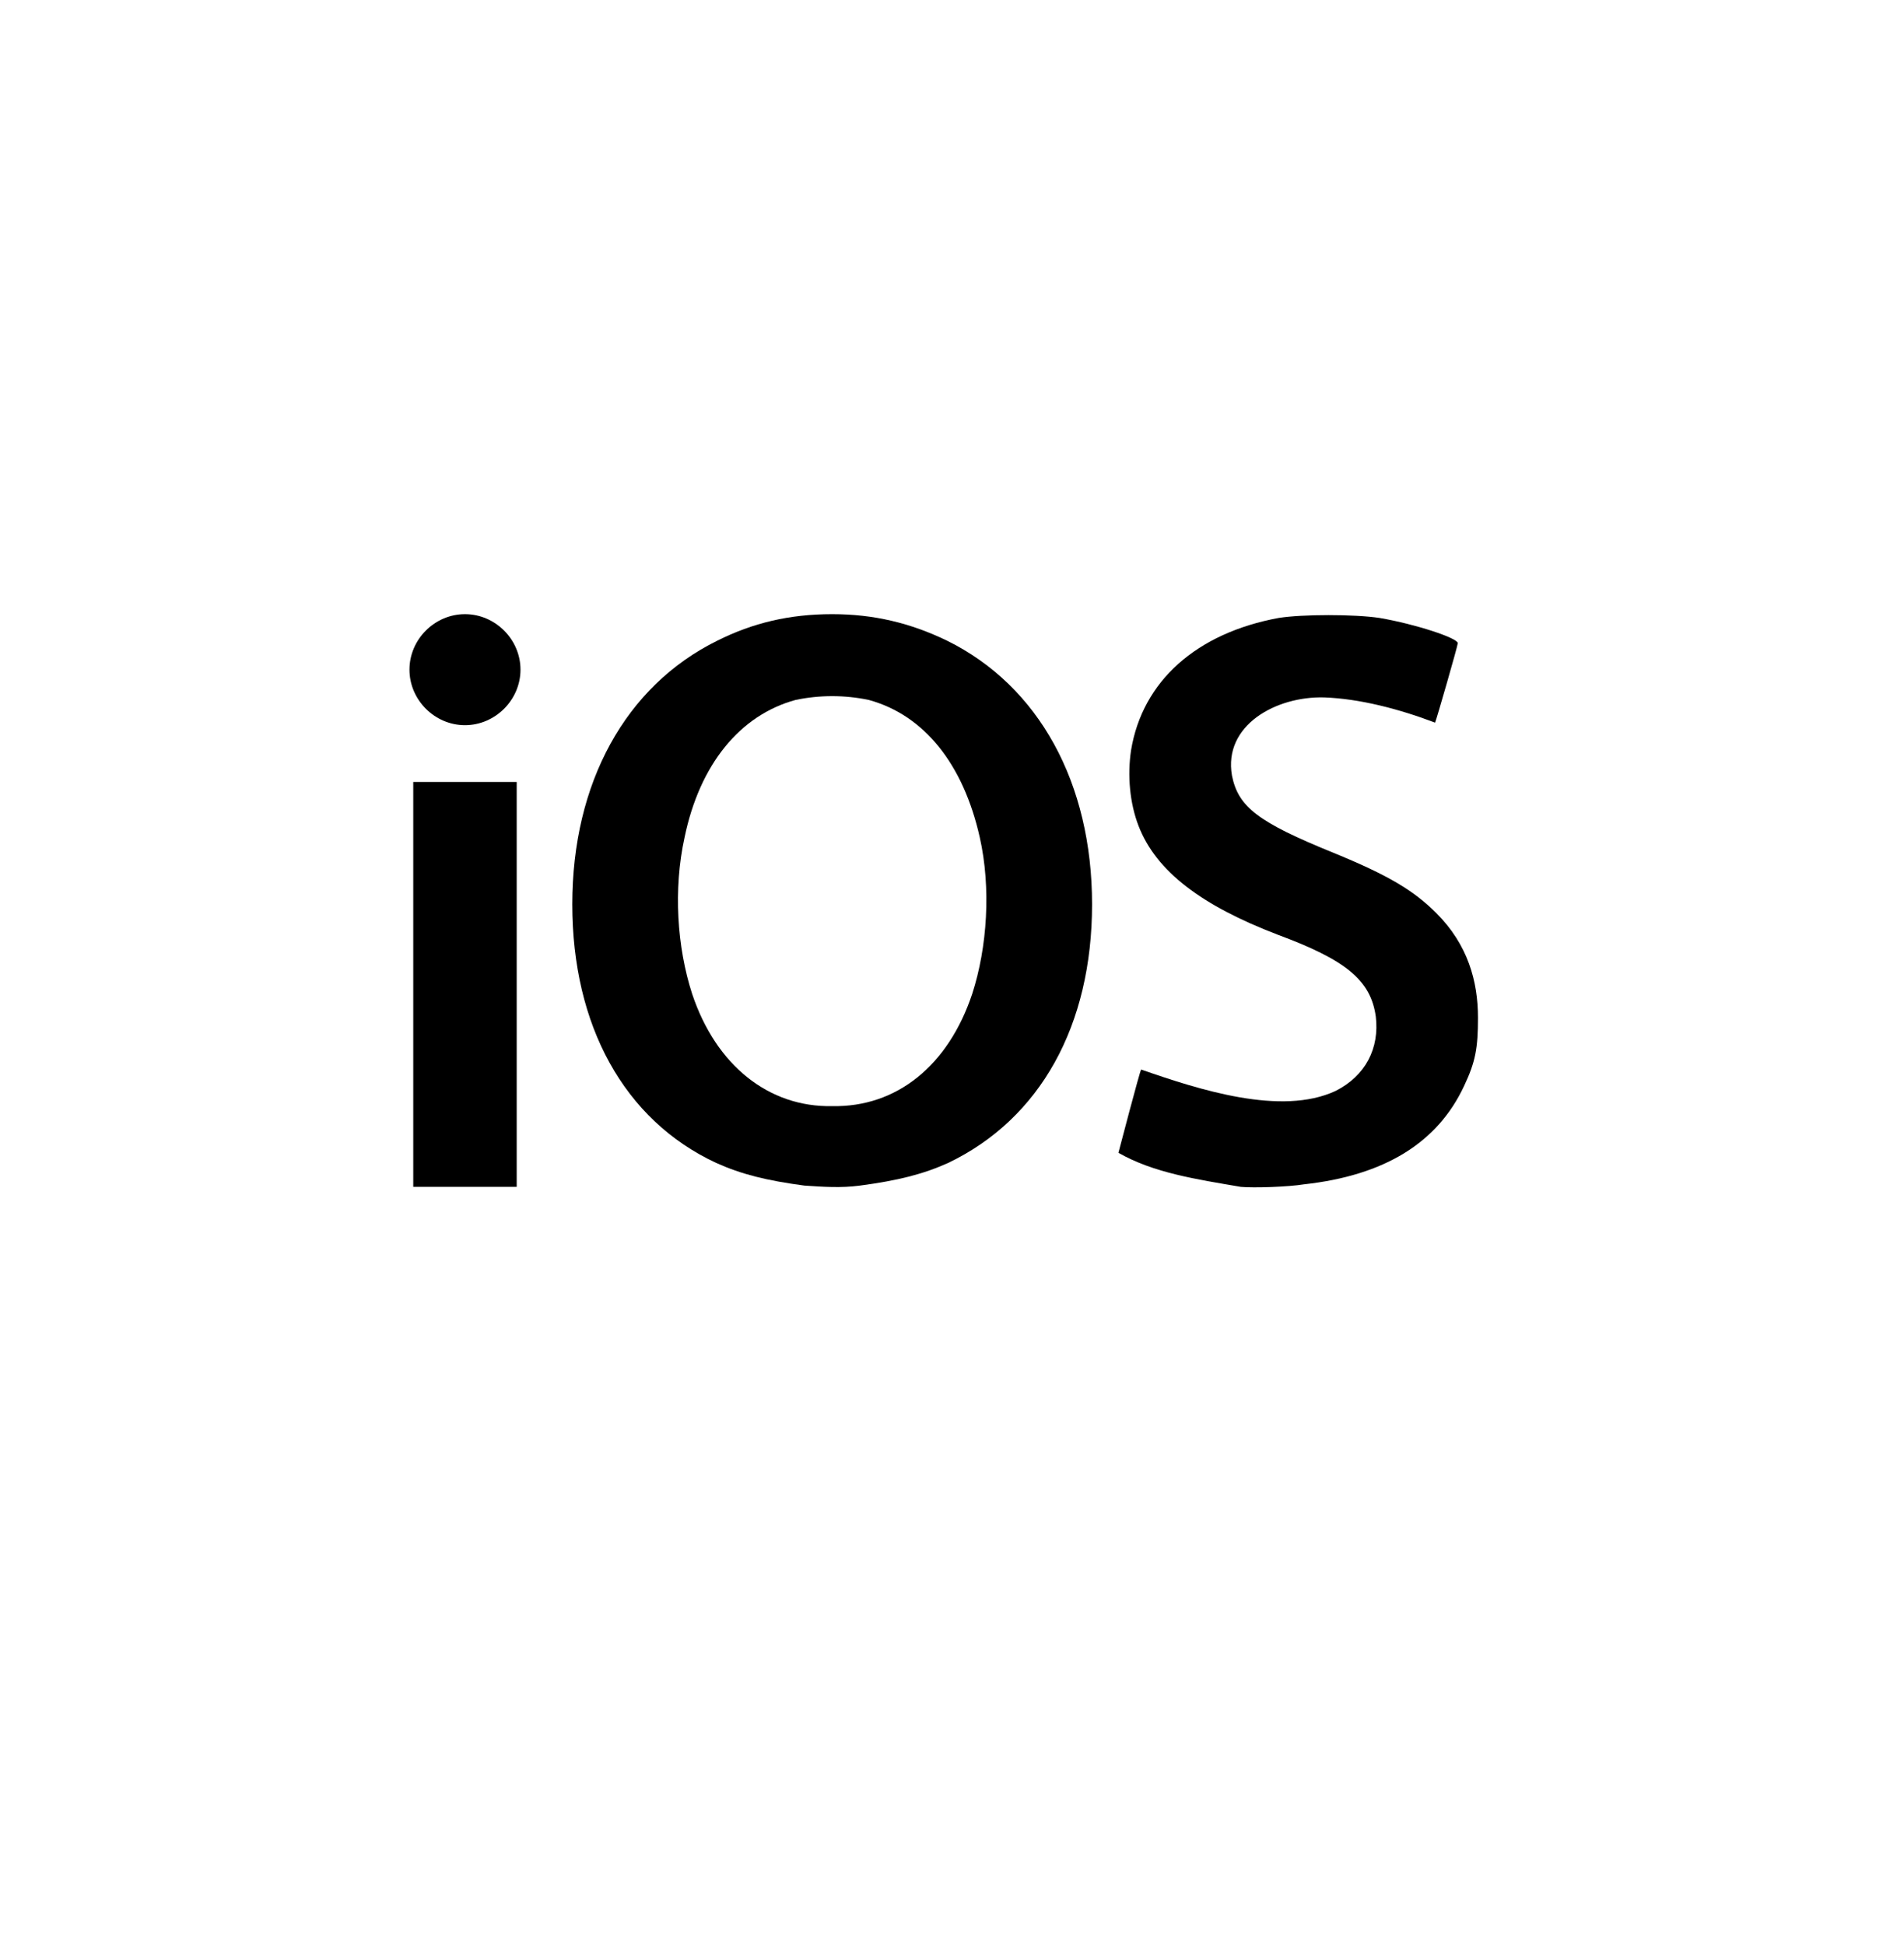 <svg width="93" height="95" viewBox="0 0 93 95" fill="none" xmlns="http://www.w3.org/2000/svg">
<path d="M40.647 30C38.552 30 36.765 30.431 35.039 31.294C30.541 33.512 27.953 38.257 27.953 44.173C27.953 50.088 30.48 54.71 34.978 56.805C36.21 57.36 37.443 57.668 39.291 57.914C40.216 57.976 41.078 58.037 42.003 57.914C43.851 57.668 45.084 57.36 46.316 56.805C50.814 54.648 53.341 50.088 53.341 44.173C53.341 38.257 50.753 33.512 46.255 31.294C44.468 30.431 42.681 30 40.647 30ZM42.434 34.19C45.145 34.93 47.056 37.333 47.857 40.907C48.411 43.372 48.226 46.268 47.487 48.548C46.316 52.06 43.79 54.094 40.647 54.032C37.566 54.094 34.978 52.06 33.807 48.548C33.068 46.268 32.883 43.433 33.437 40.907C34.177 37.333 36.149 34.93 38.86 34.19C40.031 33.944 41.263 33.944 42.434 34.19Z" fill="black"/>
<path d="M22.711 30C21.232 30 20 31.232 20 32.711C20 34.19 21.232 35.423 22.711 35.423C24.19 35.423 25.423 34.19 25.423 32.711C25.423 31.232 24.19 30 22.711 30ZM20.185 38.196V57.976H25.238V38.196H20.185Z" fill="black"/>
<path d="M60.606 57.976C58.449 57.606 56.354 57.298 54.629 56.312C54.629 56.312 55.676 52.307 55.738 52.245C58.573 53.231 62.578 54.525 65.228 53.293C66.707 52.553 67.384 51.197 67.2 49.657C66.953 47.87 65.721 46.884 62.393 45.652C58.696 44.234 56.477 42.571 55.615 40.352C55.184 39.243 55.06 37.887 55.245 36.655C55.8 33.266 58.449 30.924 62.455 30.185C63.626 30 66.152 30 67.384 30.185C69.171 30.493 71.205 31.171 71.205 31.417C71.205 31.541 70.157 35.176 70.096 35.299C68.309 34.621 66.398 34.129 64.673 34.067C62.331 34.005 59.743 35.423 60.175 37.887C60.483 39.428 61.469 40.167 65.104 41.646C67.816 42.755 69.048 43.495 70.157 44.604C71.698 46.145 72.191 47.932 72.191 49.719C72.191 51.197 72.068 51.875 71.513 53.046C70.219 55.819 67.631 57.421 63.687 57.853C62.948 57.976 61.222 58.037 60.606 57.976Z" fill="black"/>
</svg>
